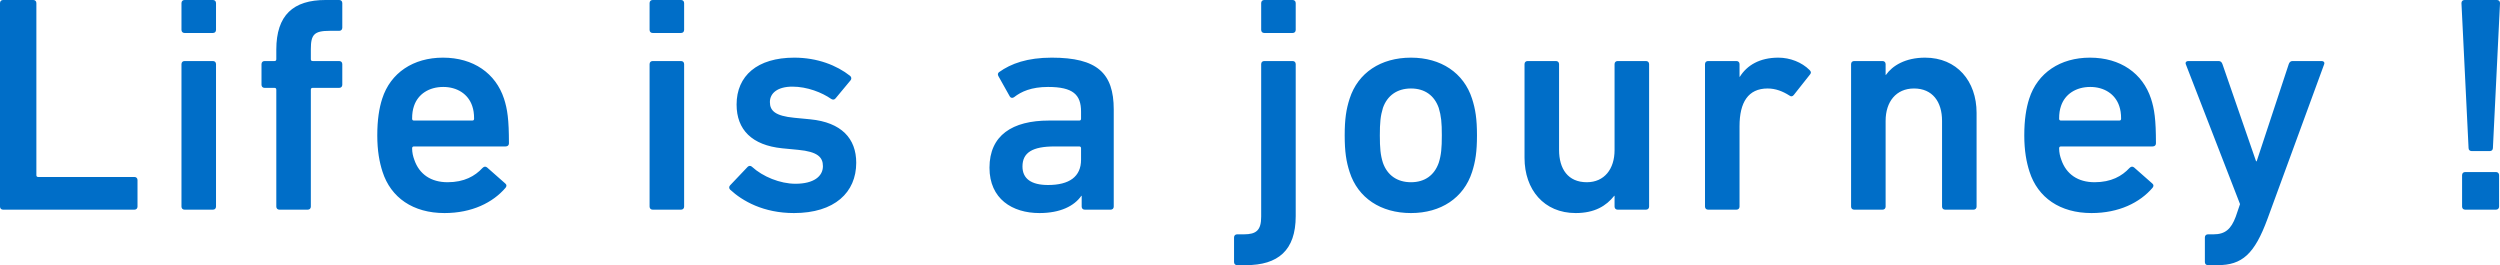 <svg 
 xmlns="http://www.w3.org/2000/svg"
 xmlns:xlink="http://www.w3.org/1999/xlink"
 width="264px" height="28px">
<path fill-rule="evenodd"  fill="rgb(0, 110, 200)"
 d="M263.251,15.628 C263.251,15.824 263.122,15.954 262.927,15.954 L261.005,15.954 C260.809,15.954 260.680,15.824 260.680,15.628 L259.930,0.325 C259.930,0.130 260.061,-0.001 260.256,-0.001 L263.675,-0.001 C263.870,-0.001 264.001,0.130 264.001,0.325 L263.251,15.628 ZM239.445,23.117 C238.077,26.829 236.775,28.001 234.170,28.001 L233.161,28.001 C232.966,28.001 232.835,27.871 232.835,27.676 L232.835,25.071 C232.835,24.876 232.966,24.745 233.161,24.745 L233.746,24.745 C234.984,24.745 235.603,24.192 236.092,22.889 L236.547,21.554 L230.817,6.772 C230.751,6.577 230.882,6.446 231.077,6.446 L234.301,6.446 C234.496,6.446 234.626,6.577 234.691,6.772 L238.240,17.028 L238.306,17.028 L241.692,6.772 C241.757,6.577 241.887,6.446 242.082,6.446 L245.176,6.446 C245.371,6.446 245.502,6.577 245.436,6.772 L239.445,23.117 ZM217.639,15.465 C217.509,15.465 217.444,15.531 217.444,15.661 C217.444,16.117 217.541,16.507 217.672,16.865 C218.193,18.396 219.430,19.243 221.188,19.243 C222.946,19.243 224.086,18.591 224.868,17.745 C225.030,17.582 225.193,17.549 225.356,17.680 L227.277,19.373 C227.440,19.503 227.440,19.666 227.310,19.829 C225.975,21.392 223.761,22.499 220.862,22.499 C217.541,22.499 215.197,20.871 214.318,18.136 C213.992,17.126 213.764,15.922 213.764,14.293 C213.764,12.666 213.960,11.428 214.285,10.419 C215.165,7.684 217.574,6.088 220.700,6.088 C223.924,6.088 226.268,7.749 227.147,10.419 C227.505,11.526 227.668,12.600 227.668,15.140 C227.668,15.335 227.537,15.465 227.310,15.465 L217.639,15.465 ZM223.793,11.200 C223.370,9.930 222.198,9.182 220.732,9.182 C219.235,9.182 218.062,9.930 217.639,11.200 C217.509,11.591 217.444,11.982 217.444,12.535 C217.444,12.666 217.509,12.730 217.639,12.730 L223.793,12.730 C223.924,12.730 223.988,12.666 223.988,12.535 C223.988,11.982 223.924,11.591 223.793,11.200 ZM205.406,22.141 C205.211,22.141 205.080,22.010 205.080,21.815 L205.080,12.763 C205.080,10.745 204.071,9.344 202.117,9.344 C200.229,9.344 199.121,10.745 199.121,12.763 L199.121,21.815 C199.121,22.010 198.991,22.141 198.796,22.141 L195.800,22.141 C195.605,22.141 195.474,22.010 195.474,21.815 L195.474,6.772 C195.474,6.577 195.605,6.446 195.800,6.446 L198.796,6.446 C198.991,6.446 199.121,6.577 199.121,6.772 L199.121,7.911 L199.154,7.911 C199.838,6.935 201.205,6.088 203.289,6.088 C206.643,6.088 208.727,8.563 208.727,11.916 L208.727,21.815 C208.727,22.010 208.597,22.141 208.401,22.141 L205.406,22.141 ZM189.425,10.028 C189.296,10.191 189.133,10.224 188.970,10.093 C188.254,9.637 187.504,9.344 186.659,9.344 C184.607,9.344 183.695,10.810 183.695,13.317 L183.695,21.815 C183.695,22.010 183.565,22.141 183.370,22.141 L180.374,22.141 C180.178,22.141 180.048,22.010 180.048,21.815 L180.048,6.772 C180.048,6.577 180.178,6.446 180.374,6.446 L183.370,6.446 C183.565,6.446 183.695,6.577 183.695,6.772 L183.695,8.107 L183.728,8.107 C184.476,6.902 185.812,6.088 187.798,6.088 C189.035,6.088 190.272,6.577 191.086,7.391 C191.249,7.553 191.282,7.684 191.151,7.847 L189.425,10.028 ZM170.823,22.141 C170.628,22.141 170.498,22.010 170.498,21.815 L170.498,20.675 L170.465,20.675 C169.618,21.750 168.381,22.499 166.395,22.499 C163.041,22.499 160.990,20.024 160.990,16.670 L160.990,6.772 C160.990,6.577 161.120,6.446 161.316,6.446 L164.311,6.446 C164.507,6.446 164.637,6.577 164.637,6.772 L164.637,15.824 C164.637,17.843 165.581,19.243 167.567,19.243 C169.423,19.243 170.498,17.843 170.498,15.856 L170.498,6.772 C170.498,6.577 170.628,6.446 170.823,6.446 L173.819,6.446 C174.014,6.446 174.145,6.577 174.145,6.772 L174.145,21.815 C174.145,22.010 174.014,22.141 173.819,22.141 L170.823,22.141 ZM149.000,22.499 C145.809,22.499 143.400,20.903 142.521,18.168 C142.162,17.061 142.000,16.019 142.000,14.293 C142.000,12.568 142.162,11.526 142.521,10.419 C143.400,7.684 145.809,6.088 149.000,6.088 C152.159,6.088 154.568,7.684 155.448,10.419 C155.806,11.526 155.969,12.568 155.969,14.293 C155.969,16.019 155.806,17.061 155.448,18.168 C154.568,20.903 152.159,22.499 149.000,22.499 ZM151.931,11.395 C151.475,10.093 150.465,9.344 149.000,9.344 C147.535,9.344 146.493,10.093 146.037,11.395 C145.777,12.242 145.711,12.958 145.711,14.293 C145.711,15.628 145.777,16.377 146.037,17.191 C146.493,18.494 147.535,19.243 149.000,19.243 C150.465,19.243 151.475,18.494 151.931,17.191 C152.191,16.377 152.257,15.628 152.257,14.293 C152.257,12.958 152.191,12.242 151.931,11.395 ZM131.553,28.001 L130.641,28.001 C130.446,28.001 130.315,27.871 130.315,27.676 L130.315,25.071 C130.315,24.876 130.446,24.745 130.641,24.745 L131.357,24.745 C132.659,24.745 133.180,24.322 133.180,22.889 L133.180,6.772 C133.180,6.577 133.311,6.446 133.506,6.446 L136.502,6.446 C136.697,6.446 136.827,6.577 136.827,6.772 L136.827,22.824 C136.827,26.438 134.971,28.001 131.553,28.001 ZM133.506,3.483 C133.311,3.483 133.180,3.353 133.180,3.158 L133.180,0.325 C133.180,0.130 133.311,-0.001 133.506,-0.001 L136.502,-0.001 C136.697,-0.001 136.827,0.130 136.827,0.325 L136.827,3.158 C136.827,3.353 136.697,3.483 136.502,3.483 L133.506,3.483 ZM114.551,22.141 C114.355,22.141 114.225,22.010 114.225,21.815 L114.225,20.675 L114.192,20.675 C113.443,21.750 111.978,22.499 109.764,22.499 C106.899,22.499 104.489,21.001 104.489,17.712 C104.489,14.293 106.899,12.730 110.774,12.730 L113.964,12.730 C114.095,12.730 114.159,12.666 114.159,12.535 L114.159,11.787 C114.159,9.995 113.313,9.182 110.675,9.182 C108.917,9.182 107.843,9.670 107.094,10.256 C106.931,10.386 106.736,10.353 106.638,10.191 L105.433,8.042 C105.336,7.879 105.368,7.716 105.499,7.619 C106.768,6.707 108.494,6.088 111.067,6.088 C115.853,6.088 117.611,7.716 117.611,11.558 L117.611,21.815 C117.611,22.010 117.481,22.141 117.285,22.141 L114.551,22.141 ZM114.159,15.661 C114.159,15.531 114.095,15.465 113.964,15.465 L111.359,15.465 C109.015,15.465 107.973,16.117 107.973,17.582 C107.973,18.884 108.917,19.536 110.675,19.536 C112.922,19.536 114.159,18.657 114.159,16.865 L114.159,15.661 ZM85.567,12.600 C88.855,12.926 90.418,14.619 90.418,17.191 C90.418,20.317 88.139,22.499 83.841,22.499 C80.617,22.499 78.402,21.229 77.101,20.024 C76.970,19.894 76.970,19.699 77.101,19.568 L78.957,17.615 C79.086,17.484 79.283,17.484 79.412,17.615 C80.552,18.657 82.375,19.405 84.004,19.405 C85.925,19.405 86.901,18.624 86.901,17.549 C86.901,16.605 86.348,16.019 84.296,15.824 L82.604,15.661 C79.412,15.335 77.784,13.708 77.784,11.037 C77.784,8.009 79.965,6.088 83.874,6.088 C86.316,6.088 88.367,6.902 89.767,8.009 C89.930,8.140 89.930,8.335 89.832,8.465 L88.237,10.386 C88.106,10.549 87.943,10.549 87.780,10.451 C86.804,9.768 85.241,9.149 83.678,9.149 C82.115,9.149 81.301,9.832 81.301,10.777 C81.301,11.689 81.854,12.242 83.874,12.437 L85.567,12.600 ZM68.922,22.141 C68.727,22.141 68.596,22.010 68.596,21.815 L68.596,6.772 C68.596,6.577 68.727,6.446 68.922,6.446 L71.918,6.446 C72.114,6.446 72.243,6.577 72.243,6.772 L72.243,21.815 C72.243,22.010 72.114,22.141 71.918,22.141 L68.922,22.141 ZM68.922,3.483 C68.727,3.483 68.596,3.353 68.596,3.158 L68.596,0.325 C68.596,0.130 68.727,-0.001 68.922,-0.001 L71.918,-0.001 C72.114,-0.001 72.243,0.130 72.243,0.325 L72.243,3.158 C72.243,3.353 72.114,3.483 71.918,3.483 L68.922,3.483 ZM43.715,15.465 C43.585,15.465 43.520,15.531 43.520,15.661 C43.520,16.117 43.617,16.507 43.748,16.865 C44.269,18.396 45.506,19.243 47.264,19.243 C49.022,19.243 50.162,18.591 50.944,17.745 C51.106,17.582 51.269,17.549 51.432,17.680 L53.353,19.373 C53.516,19.503 53.516,19.666 53.386,19.829 C52.051,21.392 49.837,22.499 46.938,22.499 C43.617,22.499 41.273,20.871 40.394,18.136 C40.068,17.126 39.841,15.922 39.841,14.293 C39.841,12.666 40.036,11.428 40.362,10.419 C41.241,7.684 43.650,6.088 46.776,6.088 C50.000,6.088 52.344,7.749 53.223,10.419 C53.581,11.526 53.744,12.600 53.744,15.140 C53.744,15.335 53.614,15.465 53.386,15.465 L43.715,15.465 ZM49.869,11.200 C49.446,9.930 48.274,9.182 46.809,9.182 C45.311,9.182 44.138,9.930 43.715,11.200 C43.585,11.591 43.520,11.982 43.520,12.535 C43.520,12.666 43.585,12.730 43.715,12.730 L49.869,12.730 C50.000,12.730 50.064,12.666 50.064,12.535 C50.064,11.982 50.000,11.591 49.869,11.200 ZM33.020,9.279 C32.890,9.279 32.825,9.344 32.825,9.474 L32.825,21.815 C32.825,22.010 32.694,22.141 32.499,22.141 L29.504,22.141 C29.309,22.141 29.178,22.010 29.178,21.815 L29.178,9.474 C29.178,9.344 29.113,9.279 28.983,9.279 L27.941,9.279 C27.746,9.279 27.615,9.149 27.615,8.953 L27.615,6.772 C27.615,6.577 27.746,6.446 27.941,6.446 L28.983,6.446 C29.113,6.446 29.178,6.381 29.178,6.251 L29.178,5.242 C29.178,1.595 30.969,-0.001 34.388,-0.001 L35.820,-0.001 C36.016,-0.001 36.146,0.130 36.146,0.325 L36.146,2.930 C36.146,3.125 36.016,3.256 35.820,3.256 L34.811,3.256 C33.183,3.256 32.825,3.646 32.825,5.176 L32.825,6.251 C32.825,6.381 32.890,6.446 33.020,6.446 L35.820,6.446 C36.016,6.446 36.146,6.577 36.146,6.772 L36.146,8.953 C36.146,9.149 36.016,9.279 35.820,9.279 L33.020,9.279 ZM19.490,22.141 C19.295,22.141 19.164,22.010 19.164,21.815 L19.164,6.772 C19.164,6.577 19.295,6.446 19.490,6.446 L22.486,6.446 C22.681,6.446 22.811,6.577 22.811,6.772 L22.811,21.815 C22.811,22.010 22.681,22.141 22.486,22.141 L19.490,22.141 ZM19.490,3.483 C19.295,3.483 19.164,3.353 19.164,3.158 L19.164,0.325 C19.164,0.130 19.295,-0.001 19.490,-0.001 L22.486,-0.001 C22.681,-0.001 22.811,0.130 22.811,0.325 L22.811,3.158 C22.811,3.353 22.681,3.483 22.486,3.483 L19.490,3.483 ZM0.325,22.141 C0.129,22.141 -0.001,22.010 -0.001,21.815 L-0.001,0.325 C-0.001,0.130 0.129,-0.001 0.325,-0.001 L3.516,-0.001 C3.711,-0.001 3.841,0.130 3.841,0.325 L3.841,18.494 C3.841,18.624 3.906,18.689 4.037,18.689 L14.196,18.689 C14.391,18.689 14.521,18.820 14.521,19.015 L14.521,21.815 C14.521,22.010 14.391,22.141 14.196,22.141 L0.325,22.141 ZM263.577,18.168 C263.772,18.168 263.903,18.299 263.903,18.494 L263.903,21.815 C263.903,22.010 263.772,22.141 263.577,22.141 L260.322,22.141 C260.126,22.141 259.996,22.010 259.996,21.815 L259.996,18.494 C259.996,18.299 260.126,18.168 260.322,18.168 L263.577,18.168 Z"/>
</svg>